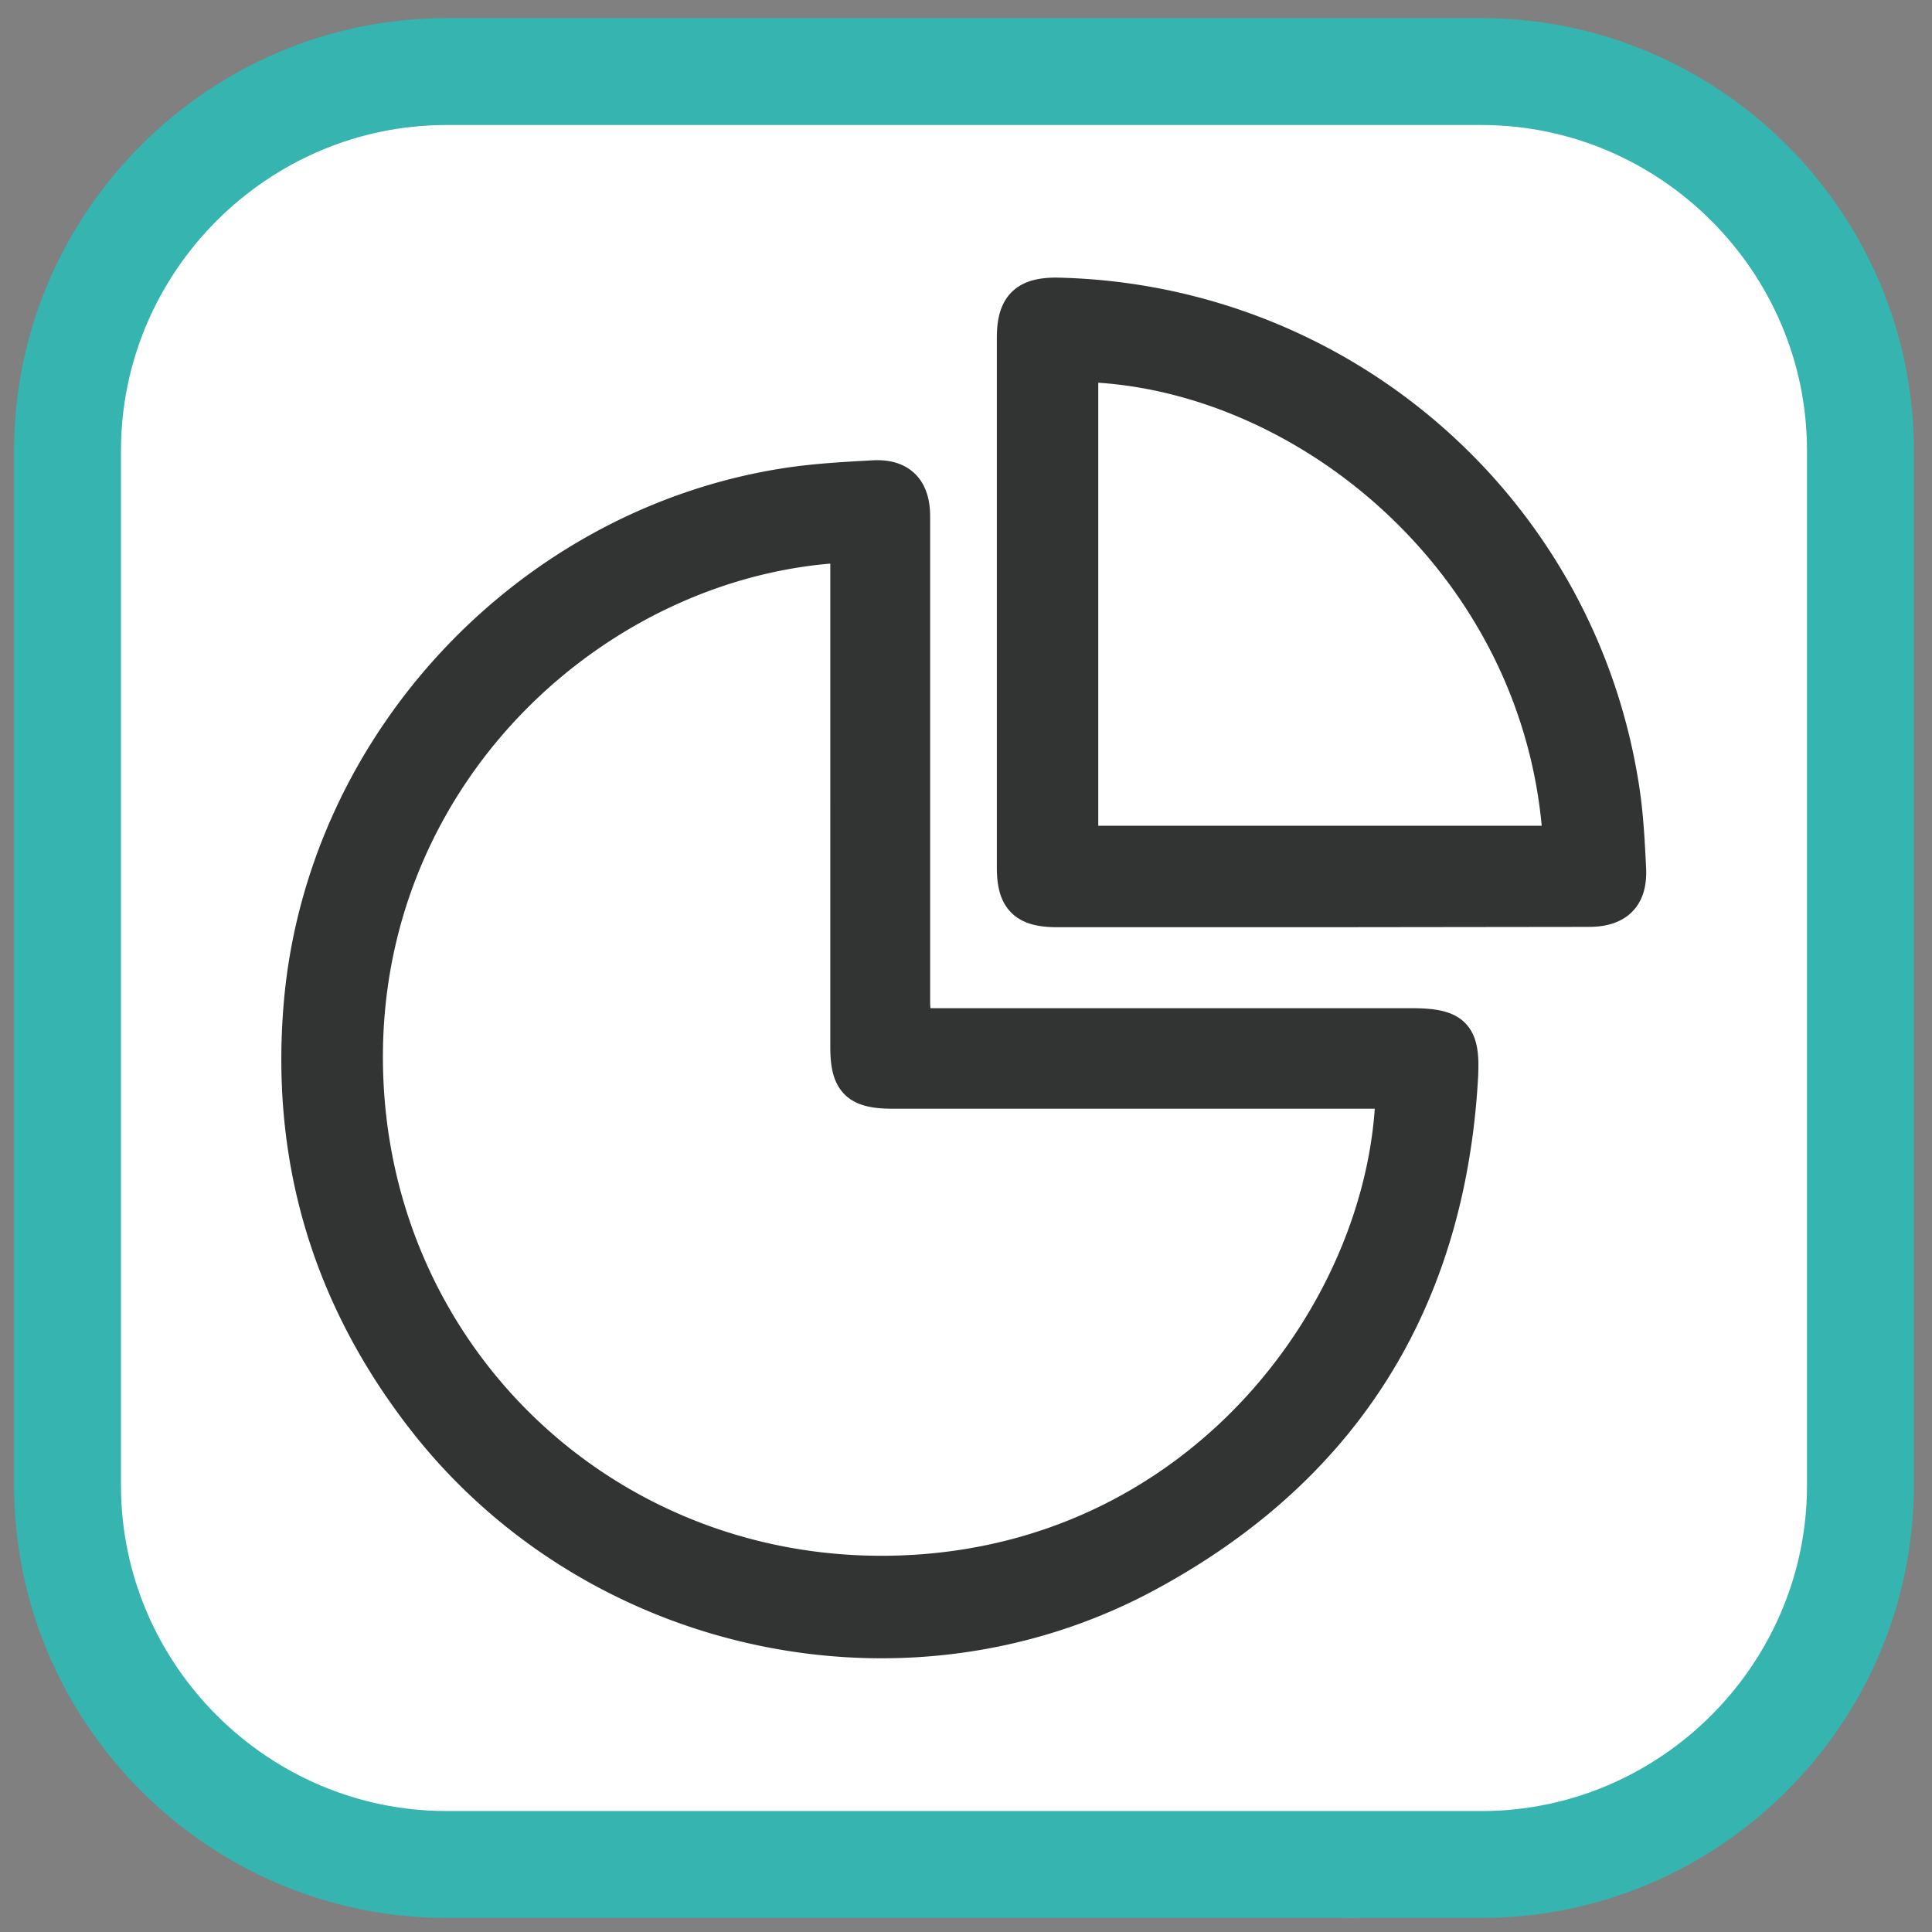 <svg xmlns="http://www.w3.org/2000/svg" width="54" height="54" fill="none" stroke-miterlimit="10" xmlns:v="https://vecta.io/nano"><rect width="100%" height="100%" fill="#808080" stroke="none"/><path d="M41.405 52.113H12.482c-5.825 0-10.595-4.77-10.595-10.596V12.595C1.887 6.77 6.657 2 12.482 2h28.923C47.23 2 52 6.77 52 12.595v28.923c0 5.825-4.77 10.596-10.596 10.596z" fill="#fff" stroke="#35b4b0" stroke-width="2.988"/><path d="M25.516 28.679h.55 13.353c1.224 0 1.463.239 1.392 1.454-.364 6.26-3.307 10.941-8.822 13.894-6.756 3.609-15.374 1.702-20.1-4.345-2.695-3.449-3.848-7.368-3.449-11.73.674-7.217 6.384-13.264 13.539-14.373.798-.124 1.614-.168 2.42-.213.745-.044 1.099.319 1.099 1.073v13.654a5.53 5.53 0 0 1 .018.585zM23.707 15.22c-6.898.293-13.557 6.242-13.504 14.417.053 8.459 7.093 14.958 15.614 14.302 8.113-.63 13.007-7.59 13.131-13.45h-.505-13.486c-.984 0-1.25-.257-1.25-1.232V15.77v-.55zm13.22 10.196H29.55c-.887 0-1.188-.293-1.188-1.17V9.439c0-.887.328-1.197 1.224-1.179 7.953.195 14.585 6.029 15.747 13.867.106.718.142 1.445.177 2.163.035.763-.328 1.117-1.108 1.117l-7.474.009zm6.703-1.835c-.426-7.776-7.129-13.282-13.433-13.406v13.406H43.63z" fill="#323433" stroke="#323433"/></svg>